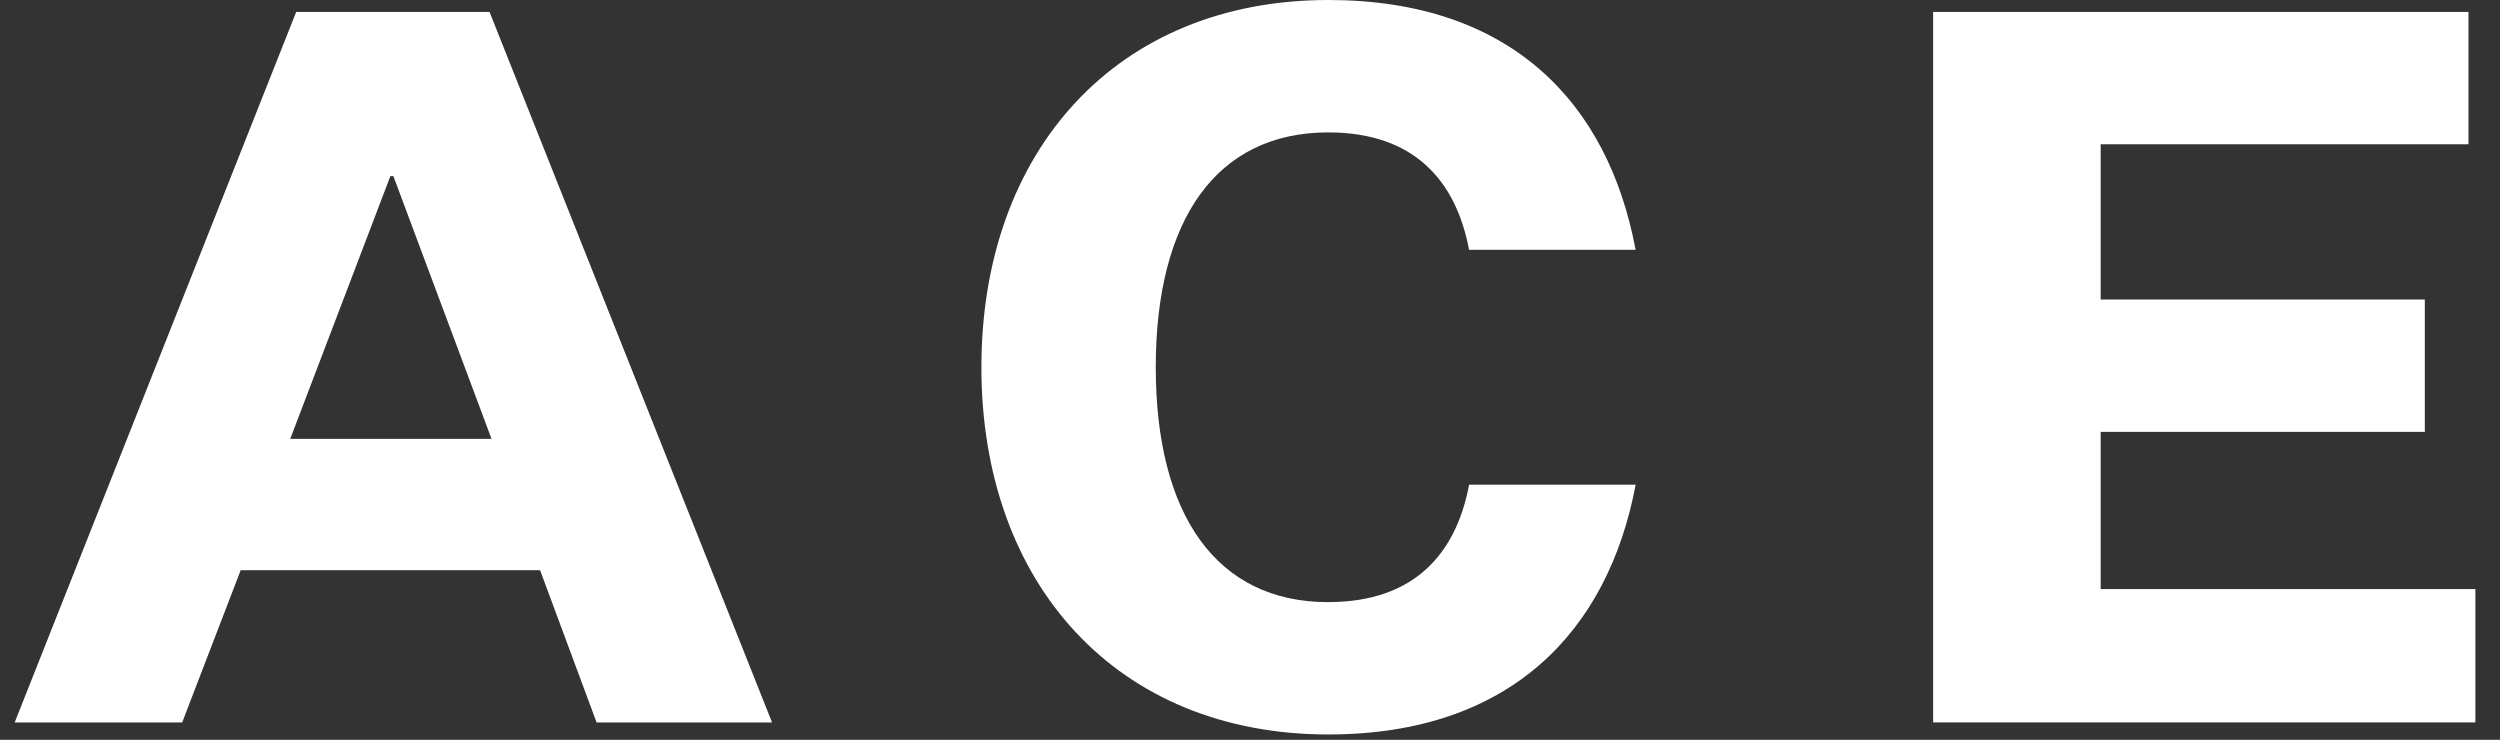 <svg xmlns="http://www.w3.org/2000/svg" fill="none" viewBox="0 0 98 29" height="29" width="98">
<rect x="0" y="0" width="98" height="29" fill="#333333" stroke="none"/>
<g clip-path="url(#clip0_10168_3709)">
<path fill="white" d="M21.171 22.352H9.435L7.141 28.321H0.575L11.611 0.468H19.19L30.265 28.321H23.387L21.171 22.352ZM11.379 17.204H19.268L15.42 6.904H15.303L11.377 17.204H11.379Z"></path>
<path fill="white" d="M52.069 23.602C55.451 23.602 57.083 21.691 57.589 18.999H64.118C63.03 24.772 59.182 28.791 52.071 28.791C43.795 28.791 38.471 22.901 38.471 14.397C38.471 5.893 43.793 0 52.069 0C59.182 0 63.028 3.978 64.116 9.792H57.587C57.081 7.101 55.449 5.19 52.067 5.19C47.675 5.19 45.306 8.624 45.306 14.397C45.306 20.17 47.678 23.604 52.067 23.604L52.069 23.602Z"></path>
<path fill="white" d="M75.779 28.321V0.468H96.764V5.655H82.346V11.742H95.053V16.93H82.346V23.092H97.035V28.319H75.777L75.779 28.321Z"></path>
</g>
<defs>
<clipPath id="clip0_10168_3709">
<rect transform="translate(0.575)" fill="white" height="28.79" width="96.46"></rect>
</clipPath>
</defs>
</svg>
